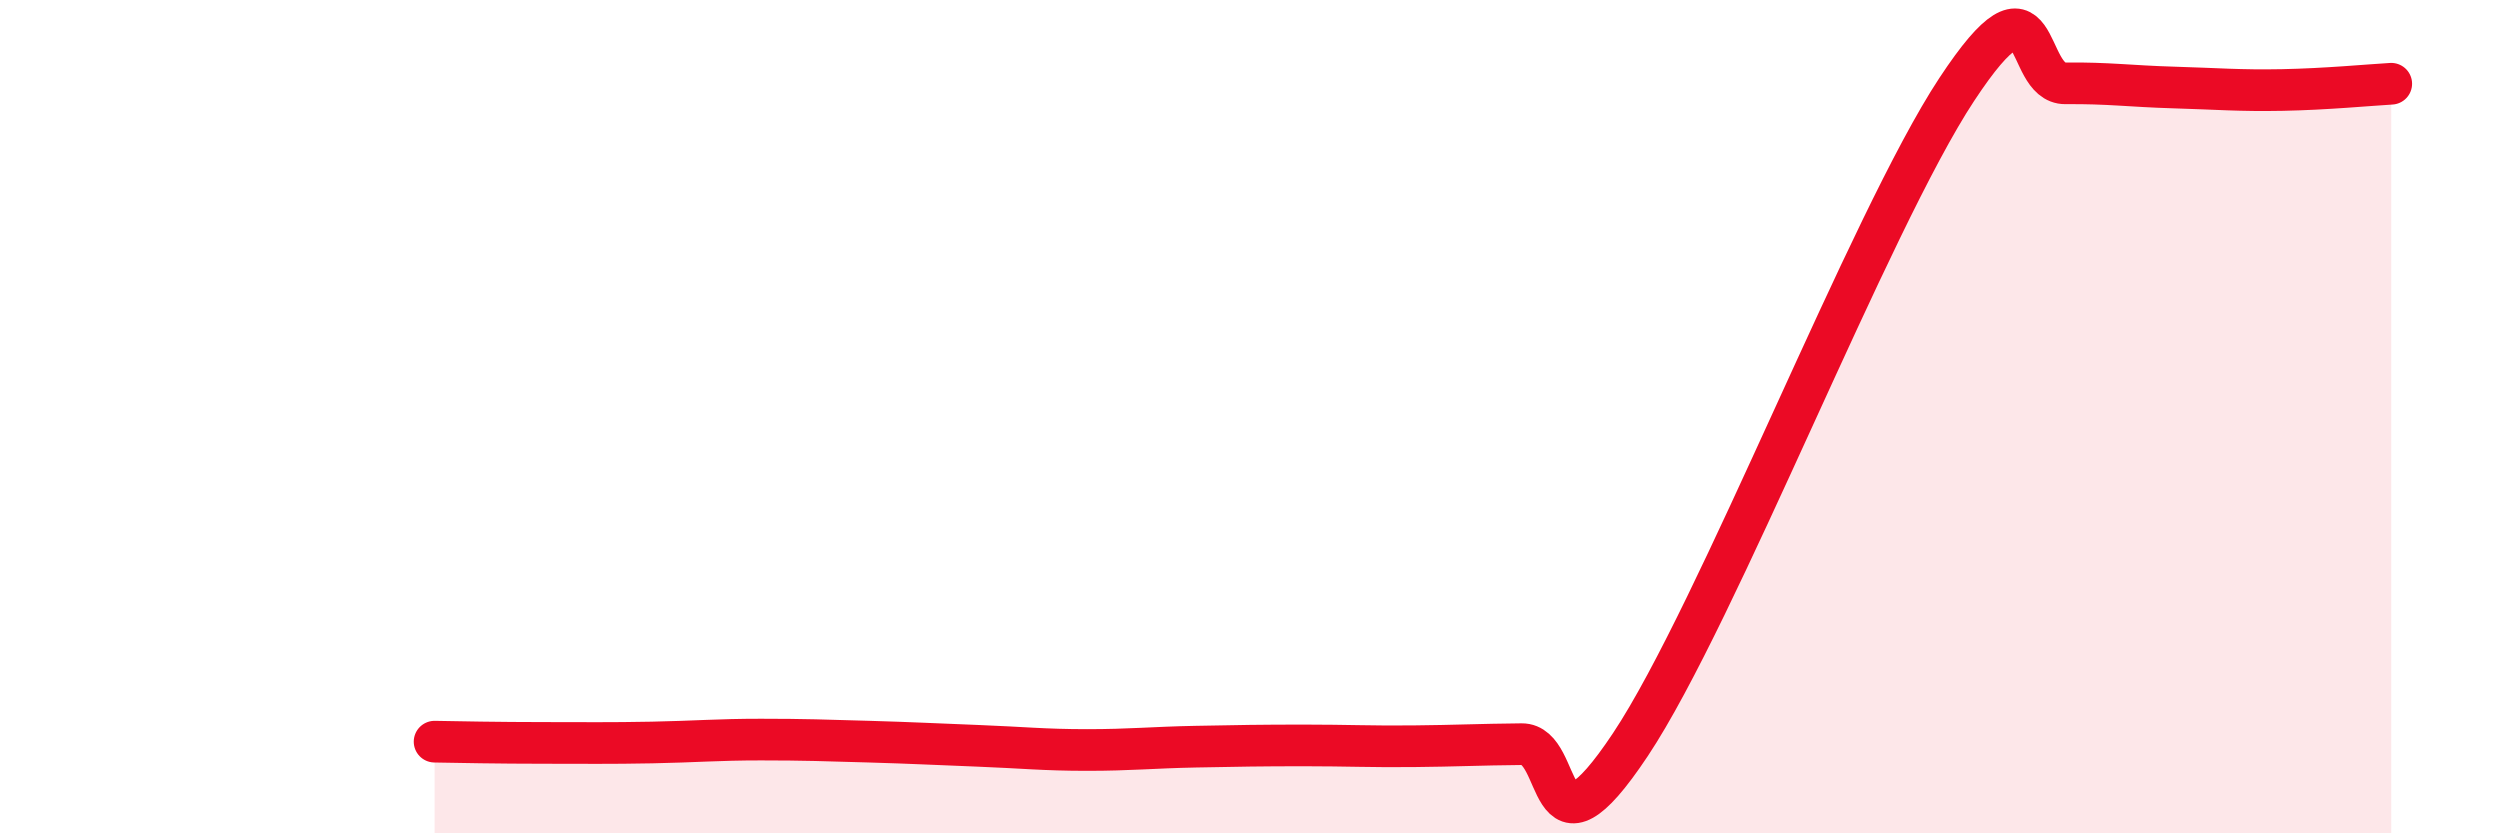 
    <svg width="60" height="20" viewBox="0 0 60 20" xmlns="http://www.w3.org/2000/svg">
      <path
        d="M 10.43,17.8 C 10.95,17.81 12,17.83 13.04,17.83 C 14.08,17.83 14.61,17.84 15.65,17.82 C 16.69,17.8 17.22,17.75 18.26,17.75 C 19.3,17.75 19.83,17.77 20.87,17.8 C 21.91,17.83 22.44,17.86 23.48,17.9 C 24.52,17.94 25.05,18 26.09,18 C 27.13,18 27.66,17.94 28.7,17.92 C 29.74,17.9 30.26,17.89 31.3,17.89 C 32.34,17.89 32.87,17.92 33.91,17.91 C 34.95,17.9 35.48,17.87 36.52,17.86 C 37.56,17.85 37.04,21.01 39.13,17.87 C 41.22,14.73 44.87,5.32 46.96,2.15 C 49.05,-1.02 48.53,2.01 49.57,2 C 50.61,1.99 51.13,2.07 52.17,2.1 C 53.21,2.13 53.74,2.18 54.78,2.16 C 55.82,2.14 56.87,2.04 57.39,2.01L57.39 20L10.43 20Z"
        fill="#EB0A25"
        opacity="0.1"
        stroke-linecap="round"
        stroke-linejoin="round"
      />
      <path
        d="M 10.43,17.8 C 10.95,17.81 12,17.83 13.04,17.83 C 14.08,17.83 14.61,17.84 15.65,17.82 C 16.69,17.8 17.22,17.75 18.26,17.75 C 19.3,17.75 19.83,17.77 20.87,17.8 C 21.91,17.83 22.44,17.86 23.48,17.9 C 24.52,17.94 25.05,18 26.09,18 C 27.13,18 27.66,17.94 28.7,17.92 C 29.74,17.9 30.26,17.89 31.3,17.89 C 32.34,17.89 32.87,17.92 33.91,17.91 C 34.95,17.9 35.48,17.87 36.52,17.86 C 37.56,17.85 37.04,21.01 39.13,17.87 C 41.22,14.73 44.87,5.32 46.96,2.15 C 49.05,-1.02 48.53,2.01 49.57,2 C 50.61,1.99 51.13,2.07 52.17,2.1 C 53.21,2.13 53.74,2.18 54.78,2.16 C 55.82,2.14 56.87,2.04 57.39,2.01"
        stroke="#EB0A25"
        stroke-width="1"
        fill="none"
        stroke-linecap="round"
        stroke-linejoin="round"
      />
    </svg>
  